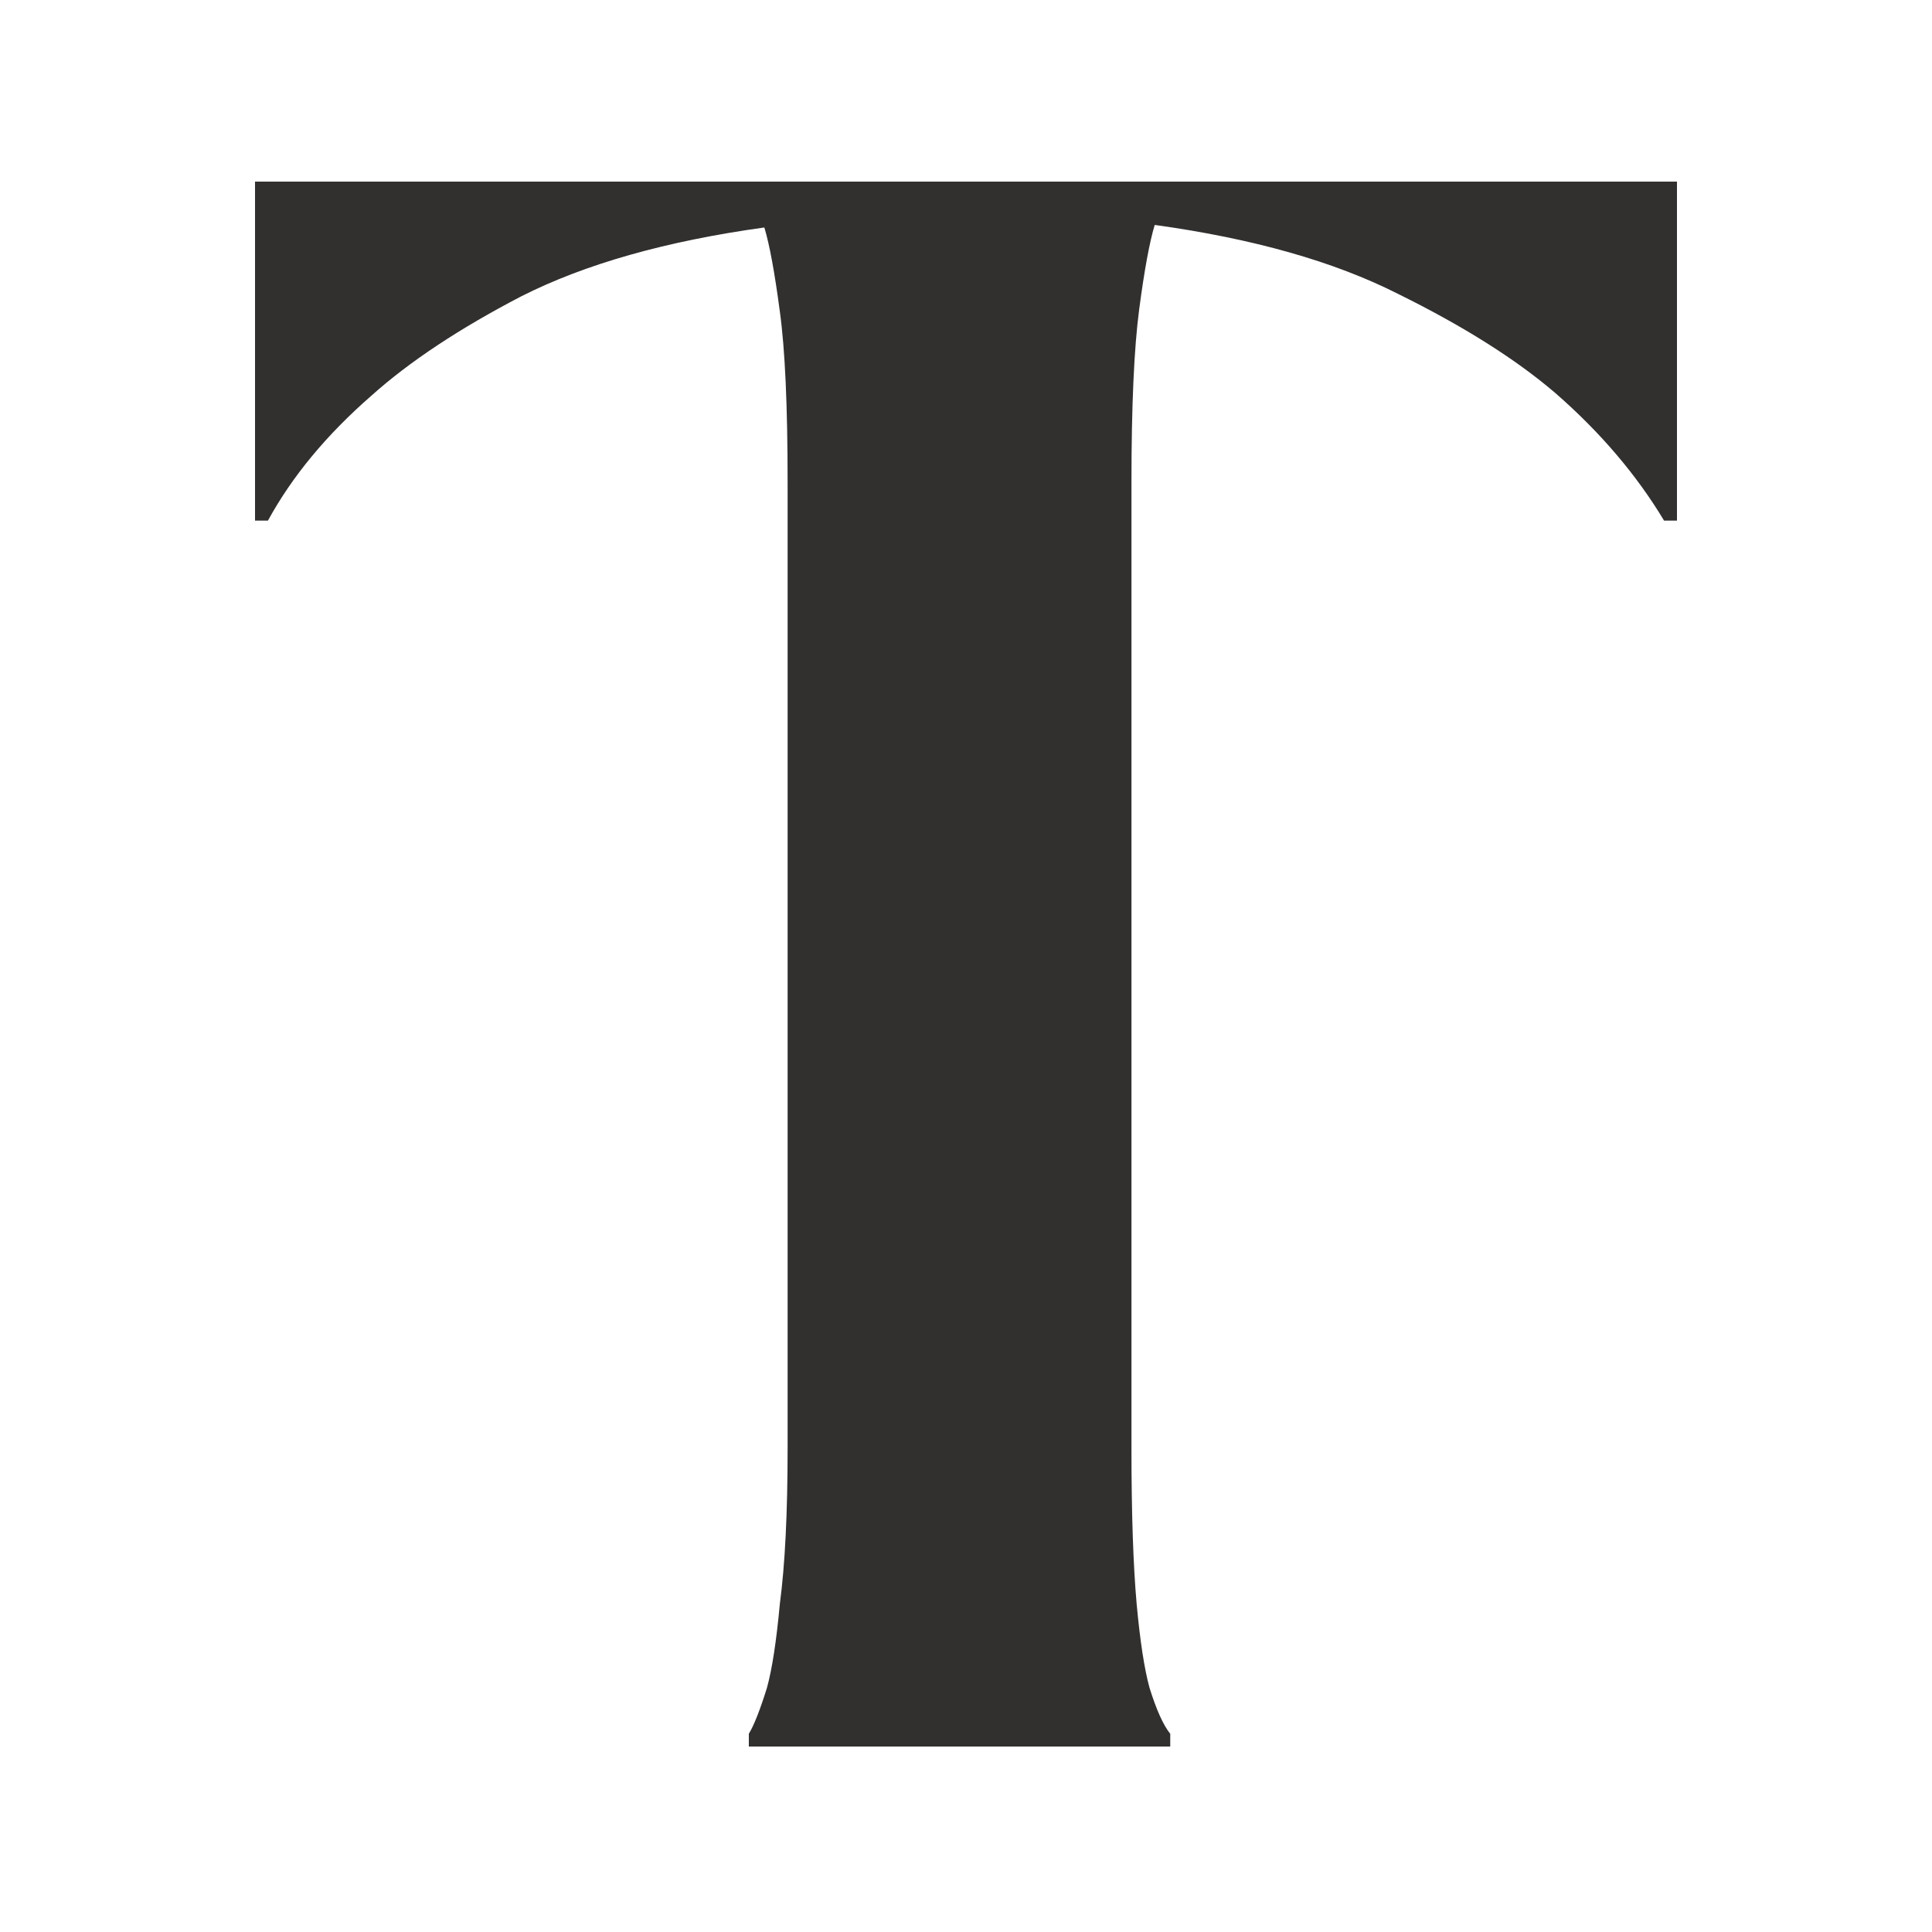 <svg width="500" height="500" viewBox="0 0 500 500" fill="none" xmlns="http://www.w3.org/2000/svg">
<rect width="500" height="500" fill="white"/>
<path d="M434 47V134.728H430.655C423.518 122.855 414.15 111.862 402.553 101.748C392.293 92.953 378.688 84.378 361.738 76.023C345.234 67.668 324.269 61.731 298.844 58.213C297.505 62.611 296.167 69.867 294.829 79.981C293.491 90.094 292.822 105.046 292.822 124.834V374.826C292.822 391.536 293.268 404.948 294.16 415.062C295.052 424.736 296.167 431.992 297.505 436.829C299.29 442.546 301.074 446.503 302.858 448.702V452H193.796V448.702C195.135 446.503 196.696 442.546 198.48 436.829C199.818 431.992 200.933 424.736 201.825 415.062C203.164 404.948 203.833 391.536 203.833 374.826V124.834C203.833 105.046 203.164 90.314 201.825 80.64C200.487 70.526 199.149 63.27 197.811 58.873C172.385 62.391 151.421 68.327 134.916 76.682C118.858 85.037 105.922 93.612 96.109 102.407C84.511 112.521 75.59 123.295 69.346 134.728H66V47H434Z" fill="#32302F"/>
</svg>
